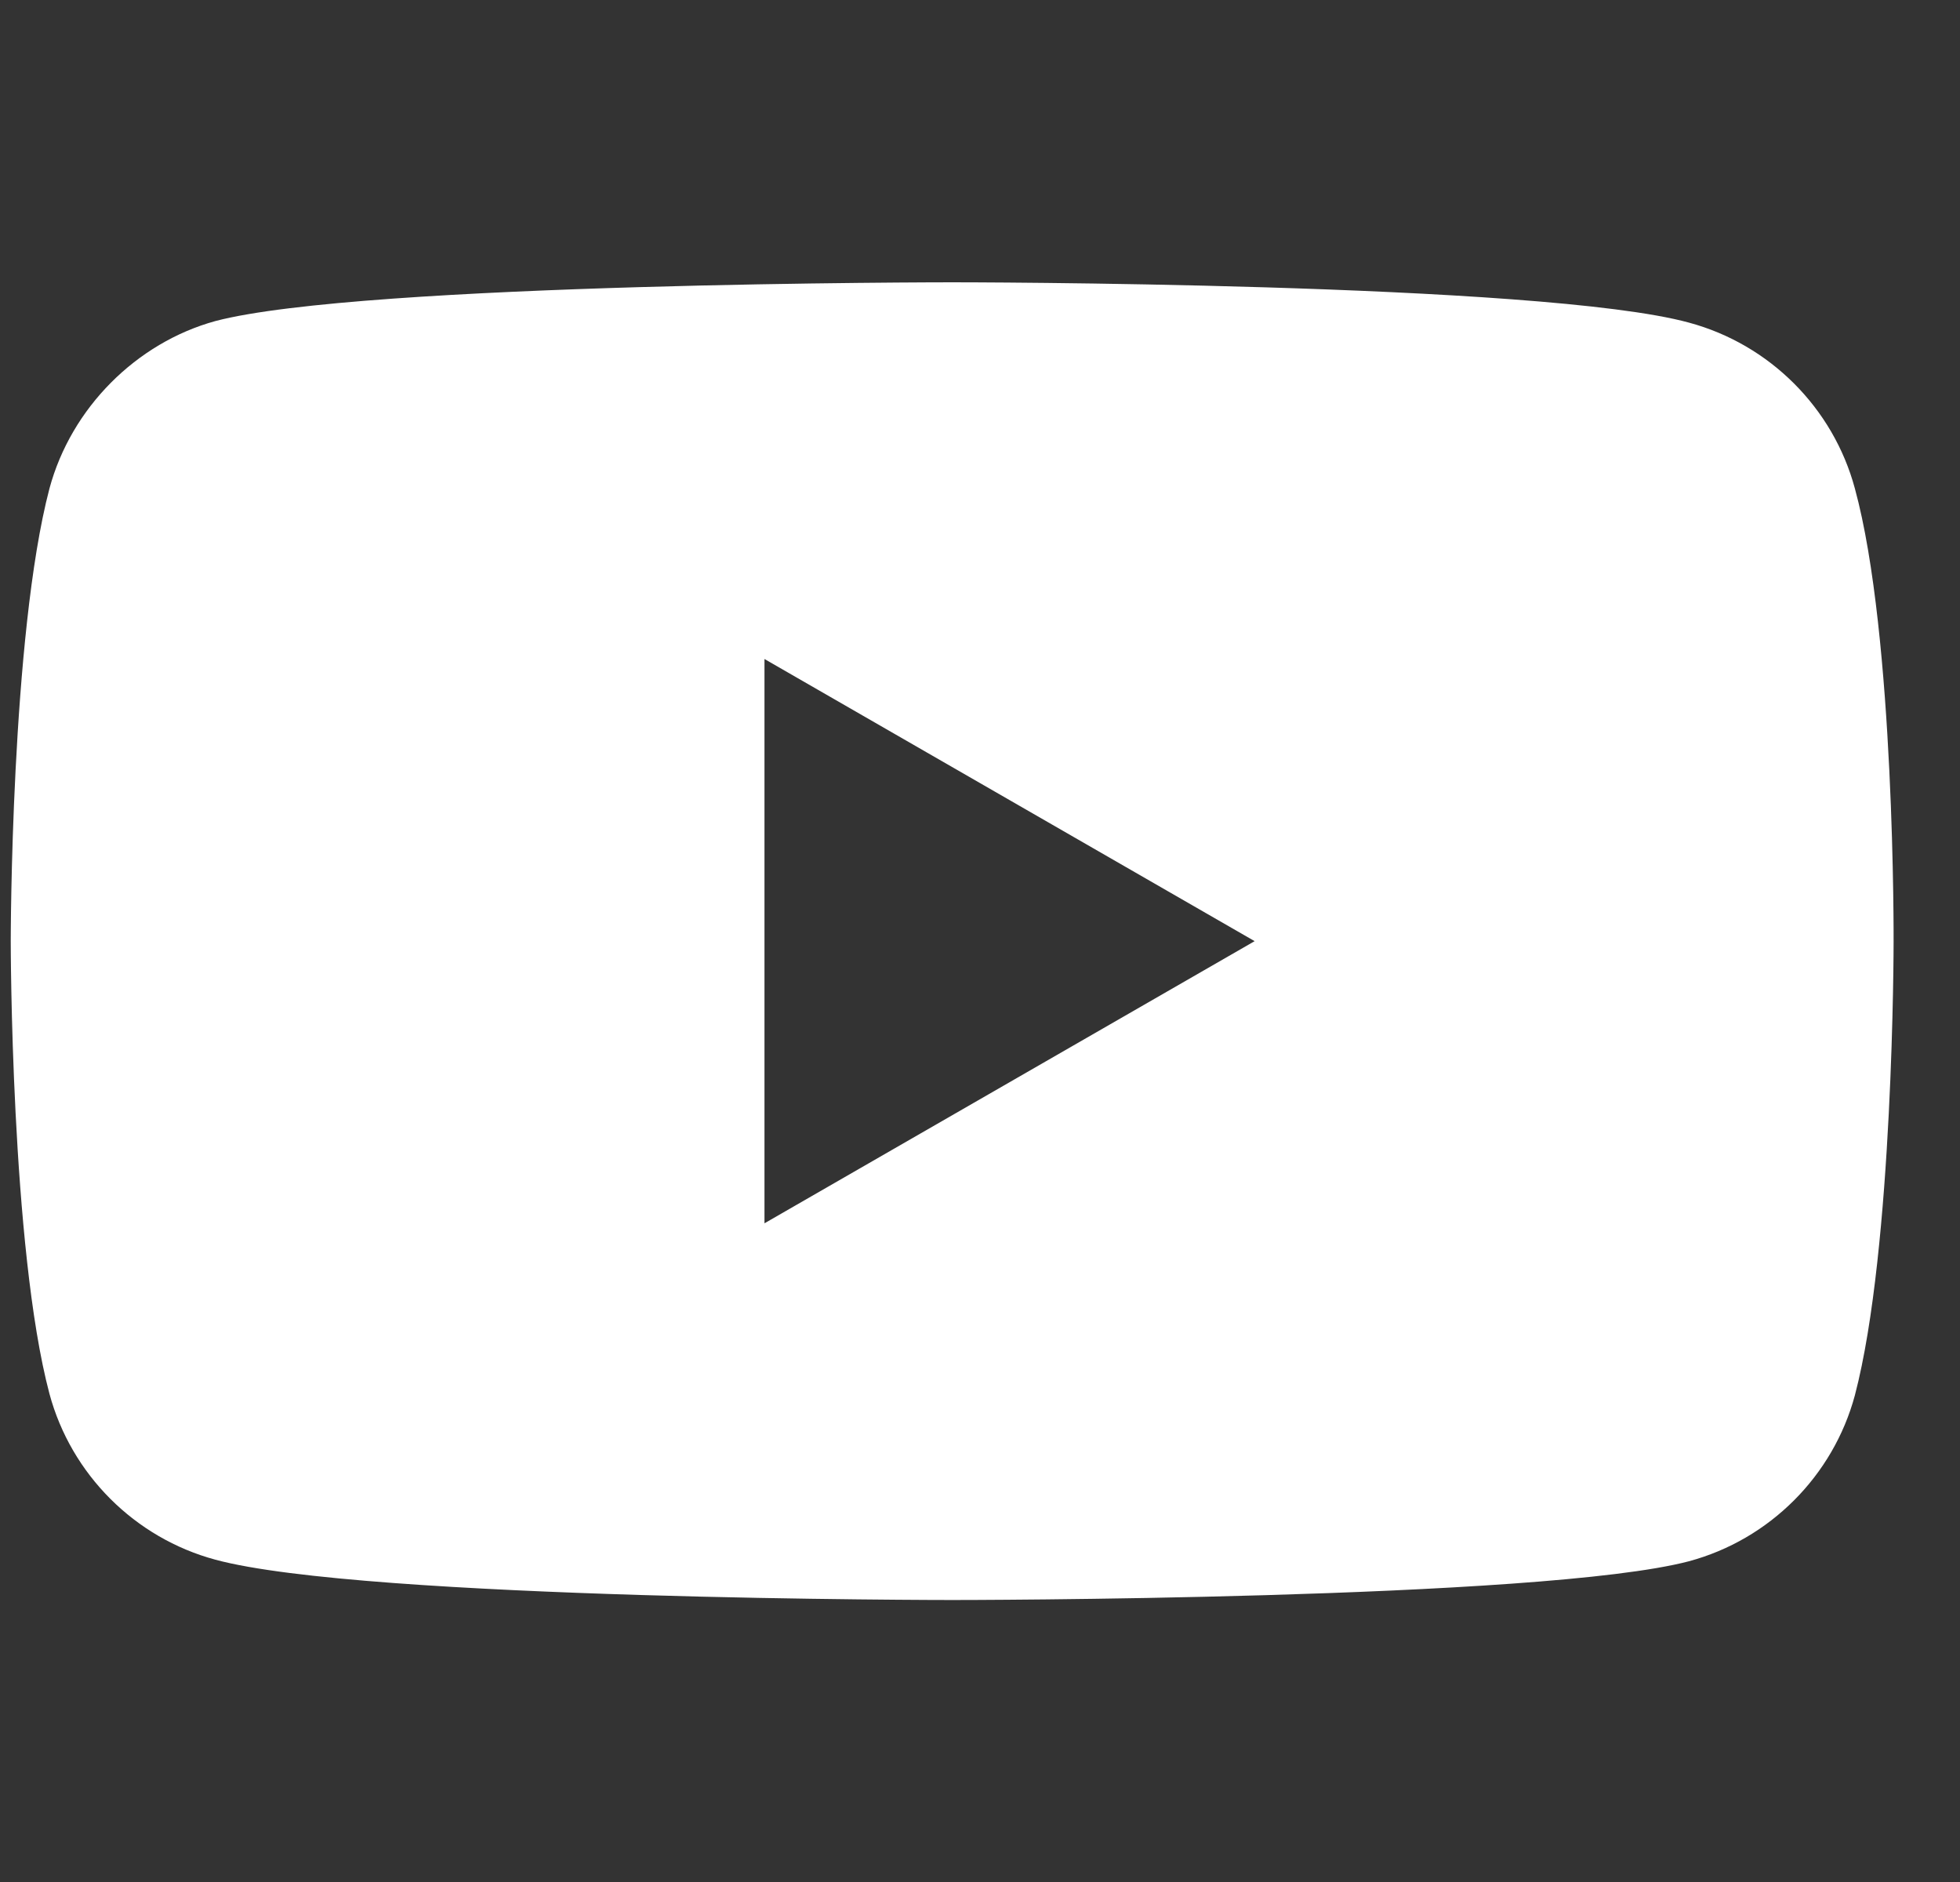 <svg width="25" height="24" viewBox="0 0 25 24" fill="none" xmlns="http://www.w3.org/2000/svg">
<rect x="0" y="0" width="25" height="24" fill="#333333" stroke="none"/>
<path fill-rule="evenodd" clip-rule="evenodd" d="M21.542 4.114C22.571 4.391 23.382 5.201 23.659 6.229C24.173 8.107 24.153 12.022 24.153 12.022C24.153 12.022 24.153 15.916 23.659 17.794C23.382 18.822 22.571 19.633 21.542 19.91C19.663 20.404 12.145 20.404 12.145 20.404C12.145 20.404 4.647 20.404 2.748 19.89C1.719 19.613 0.908 18.802 0.631 17.775C0.137 15.916 0.137 12.002 0.137 12.002C0.137 12.002 0.137 8.107 0.631 6.229C0.908 5.202 1.739 4.371 2.748 4.094C4.628 3.6 12.145 3.6 12.145 3.6C12.145 3.6 19.663 3.6 21.542 4.114ZM16.003 12.002L9.751 15.6V8.404L16.003 12.002Z" fill="white"/>
</svg>
